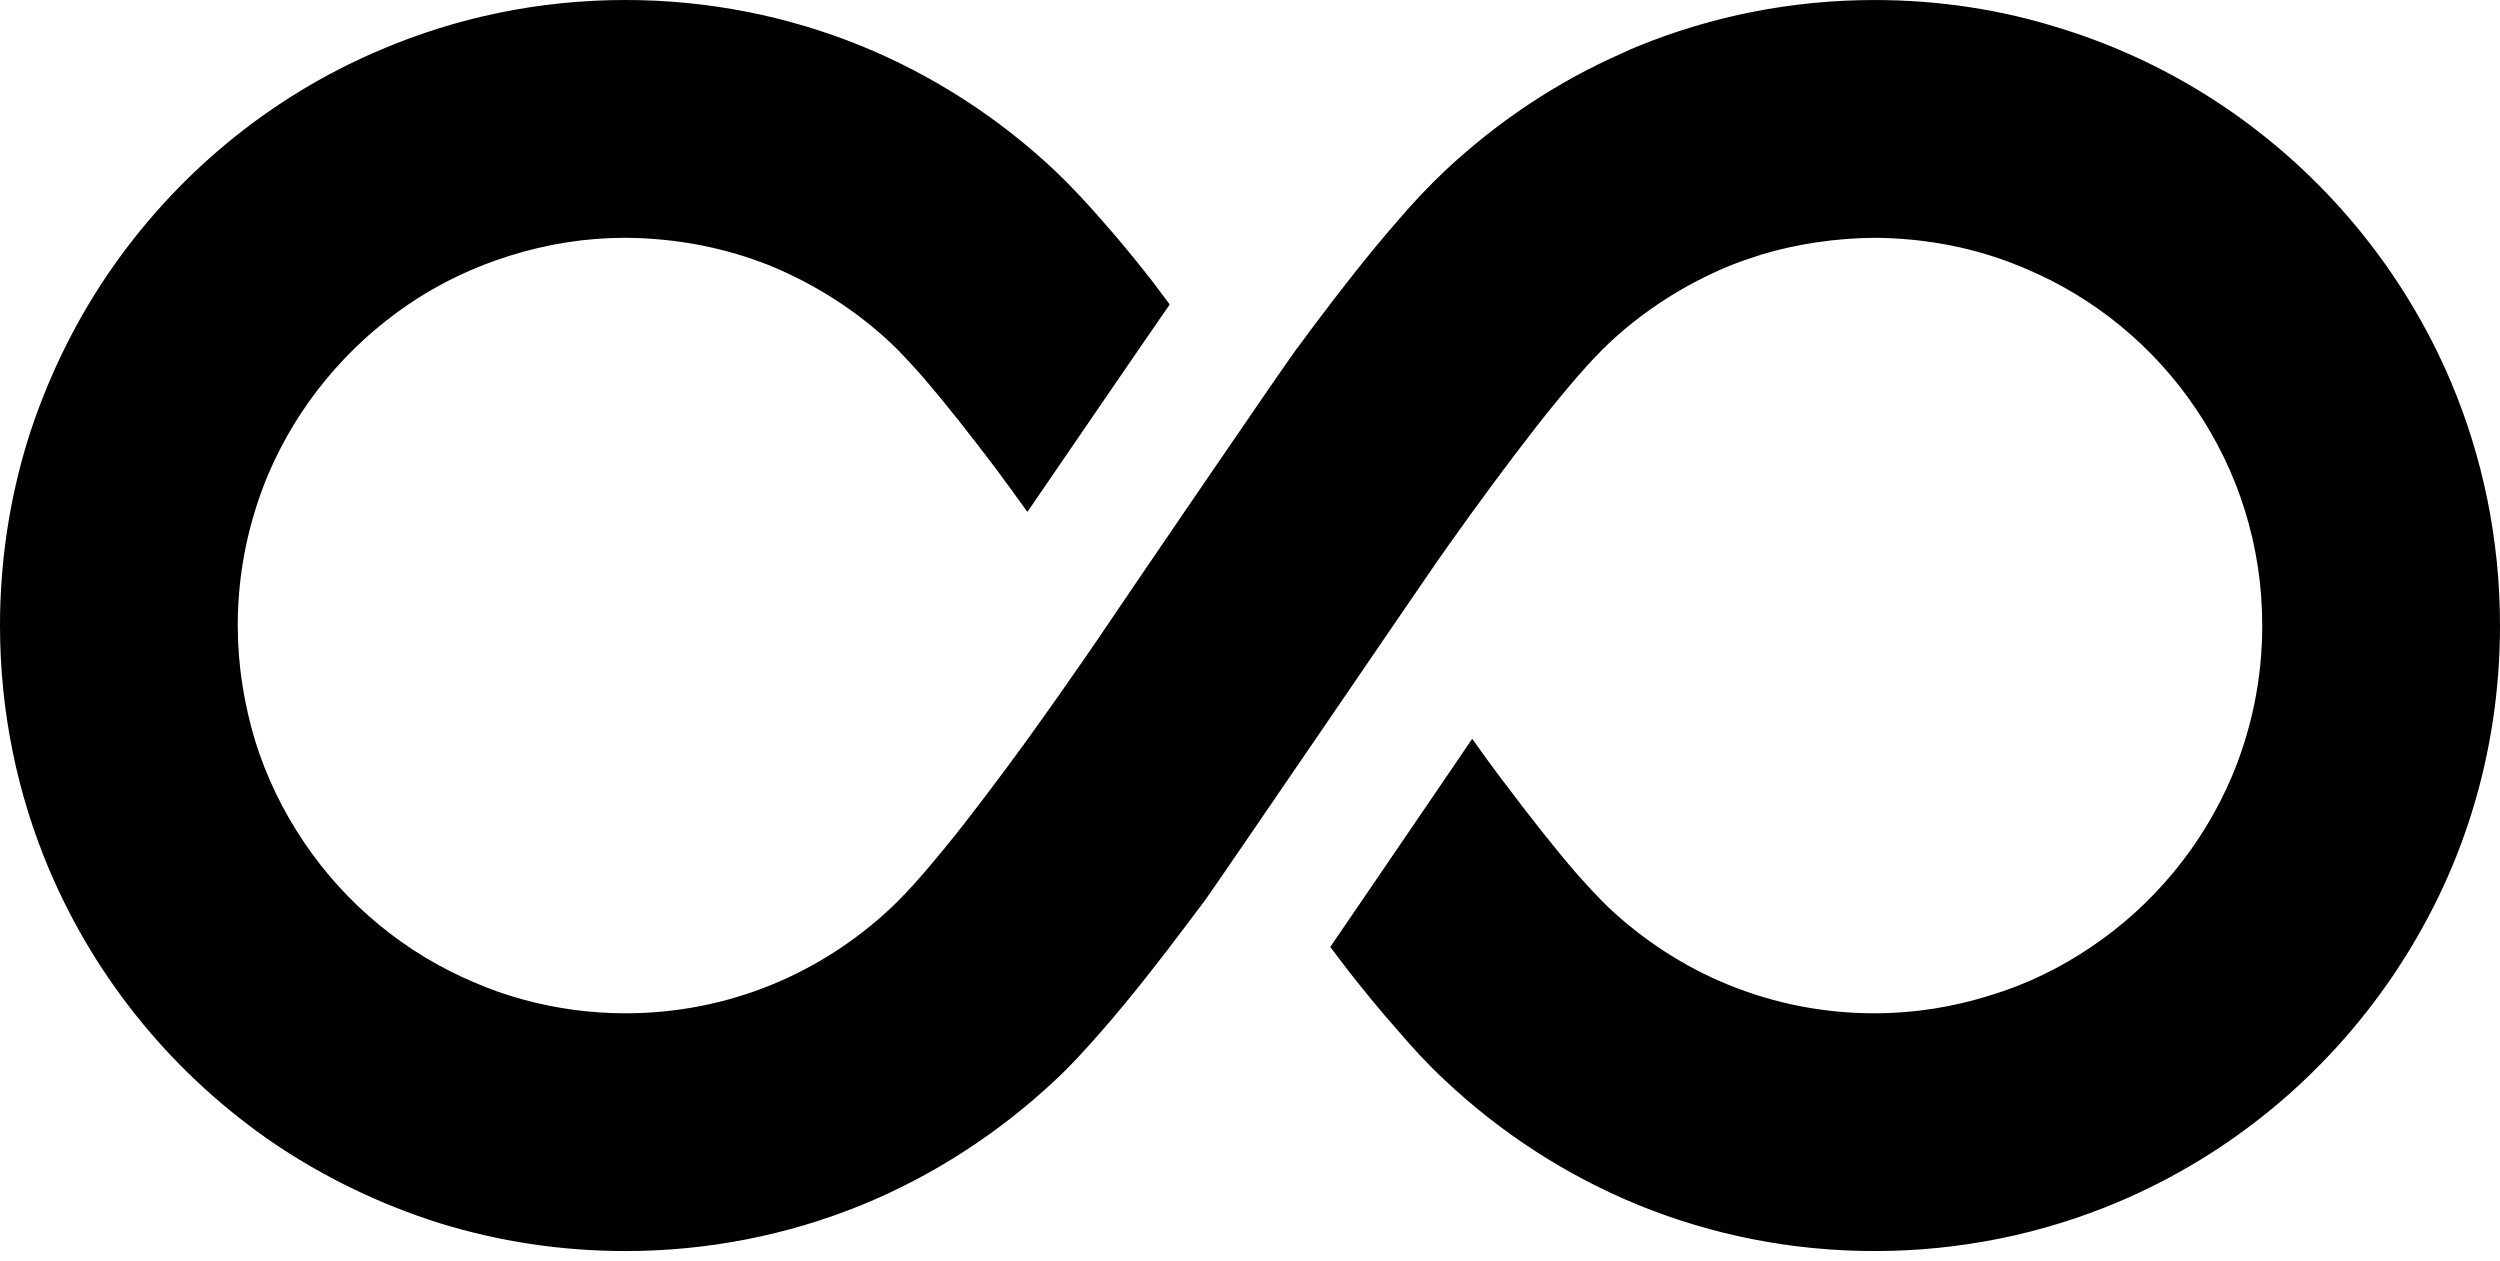 <svg width="119" height="60" viewBox="0 0 119 60" fill="none" xmlns="http://www.w3.org/2000/svg">
<path d="M116.671 18.189C114.401 12.838 110.629 8.297 105.873 5.083C103.507 3.486 100.889 2.215 98.079 1.349C95.288 0.463 92.305 0.001 89.226 0.001C85.279 0.001 81.488 0.772 78.024 2.178C77.735 2.292 77.466 2.407 77.197 2.542C74.079 3.908 71.23 5.833 68.786 8.124C67.997 8.874 67.247 9.663 66.495 10.549C65.168 12.069 63.802 13.821 62.473 15.591C62.204 15.956 61.915 16.341 61.646 16.708C60.915 17.708 53.927 27.947 52.696 29.776C52.08 30.699 51.348 31.738 50.559 32.873C50.386 33.124 50.194 33.394 50.002 33.663C48.693 35.529 47.23 37.493 45.883 39.226C45.21 40.091 44.535 40.899 43.958 41.574C43.362 42.266 42.823 42.824 42.437 43.19C40.783 44.748 38.838 46.019 36.703 46.885C34.566 47.752 32.237 48.233 29.773 48.233C28.08 48.233 26.445 48.001 24.905 47.579C24.116 47.366 23.345 47.097 22.595 46.77C19.284 45.383 16.455 43.036 14.472 40.091C13.472 38.61 12.683 36.993 12.144 35.26C11.625 33.527 11.317 31.701 11.317 29.776C11.317 27.216 11.837 24.81 12.76 22.596C14.166 19.286 16.513 16.476 19.459 14.475C20.94 13.473 22.556 12.704 24.289 12.165C26.02 11.625 27.849 11.319 29.773 11.319C32.237 11.338 34.566 11.8 36.703 12.665C38.838 13.55 40.783 14.802 42.437 16.36C42.823 16.726 43.362 17.303 43.958 17.978C44.997 19.19 46.228 20.748 47.462 22.386C47.943 23.04 48.424 23.694 48.905 24.366C50.752 21.673 53.985 16.938 55.678 14.493C55.391 14.108 55.102 13.725 54.814 13.339C54.043 12.356 53.273 11.415 52.504 10.548C51.733 9.663 51.002 8.873 50.213 8.123C47.557 5.62 44.42 3.581 40.975 2.177C37.511 0.771 33.718 0 29.773 0C25.674 0 21.748 0.829 18.169 2.349C12.818 4.601 8.294 8.373 5.08 13.127C3.483 15.495 2.214 18.13 1.329 20.921C0.462 23.732 0 26.696 0 29.776C0 33.876 0.827 37.802 2.329 41.362C4.599 46.731 8.371 51.255 13.106 54.469C15.493 56.067 18.111 57.336 20.921 58.221C23.712 59.087 26.695 59.55 29.773 59.55C33.719 59.55 37.511 58.779 40.975 57.375C44.421 55.969 47.539 53.93 50.194 51.447L50.213 51.428C51.003 50.697 51.734 49.887 52.504 49.002C53.831 47.481 55.198 45.731 56.526 43.961C56.795 43.594 57.085 43.228 57.353 42.863C58.084 41.842 67.651 27.812 68.439 26.677C68.614 26.427 68.805 26.158 68.997 25.887C70.307 24.04 71.769 22.057 73.117 20.326C73.79 19.459 74.465 18.651 75.042 17.978C75.638 17.285 76.177 16.727 76.562 16.36C78.216 14.802 80.161 13.55 82.297 12.665C82.817 12.455 83.336 12.282 83.875 12.107C85.569 11.607 87.358 11.338 89.226 11.319C91.786 11.338 94.211 11.838 96.404 12.782C99.714 14.167 102.545 16.514 104.525 19.459C105.527 20.942 106.317 22.559 106.854 24.29C107.394 26.023 107.683 27.851 107.683 29.776C107.683 32.336 107.162 34.761 106.24 36.954C104.834 40.264 102.486 43.094 99.541 45.075C98.06 46.077 96.444 46.867 94.711 47.385C92.999 47.925 91.151 48.233 89.226 48.233C86.762 48.233 84.433 47.752 82.296 46.886C80.161 46.019 78.216 44.748 76.562 43.19C76.177 42.824 75.637 42.247 75.041 41.574C74.002 40.38 72.769 38.802 71.538 37.167C71.038 36.512 70.557 35.838 70.076 35.165C69.922 35.396 69.767 35.627 69.595 35.877C66.418 40.535 64.416 43.48 63.321 45.075C63.608 45.461 63.898 45.827 64.185 46.213C64.956 47.194 65.726 48.137 66.495 49.002C67.247 49.887 67.997 50.697 68.786 51.428C71.442 53.93 74.579 55.969 78.024 57.375C81.488 58.779 85.279 59.55 89.226 59.55C93.325 59.55 97.252 58.723 100.811 57.221C106.181 54.951 110.703 51.178 113.919 46.423C115.515 44.057 116.806 41.439 117.671 38.629C118.537 35.838 119 32.855 119 29.776C119 25.677 118.173 21.751 116.671 18.189Z" fill="black"/>
</svg>
